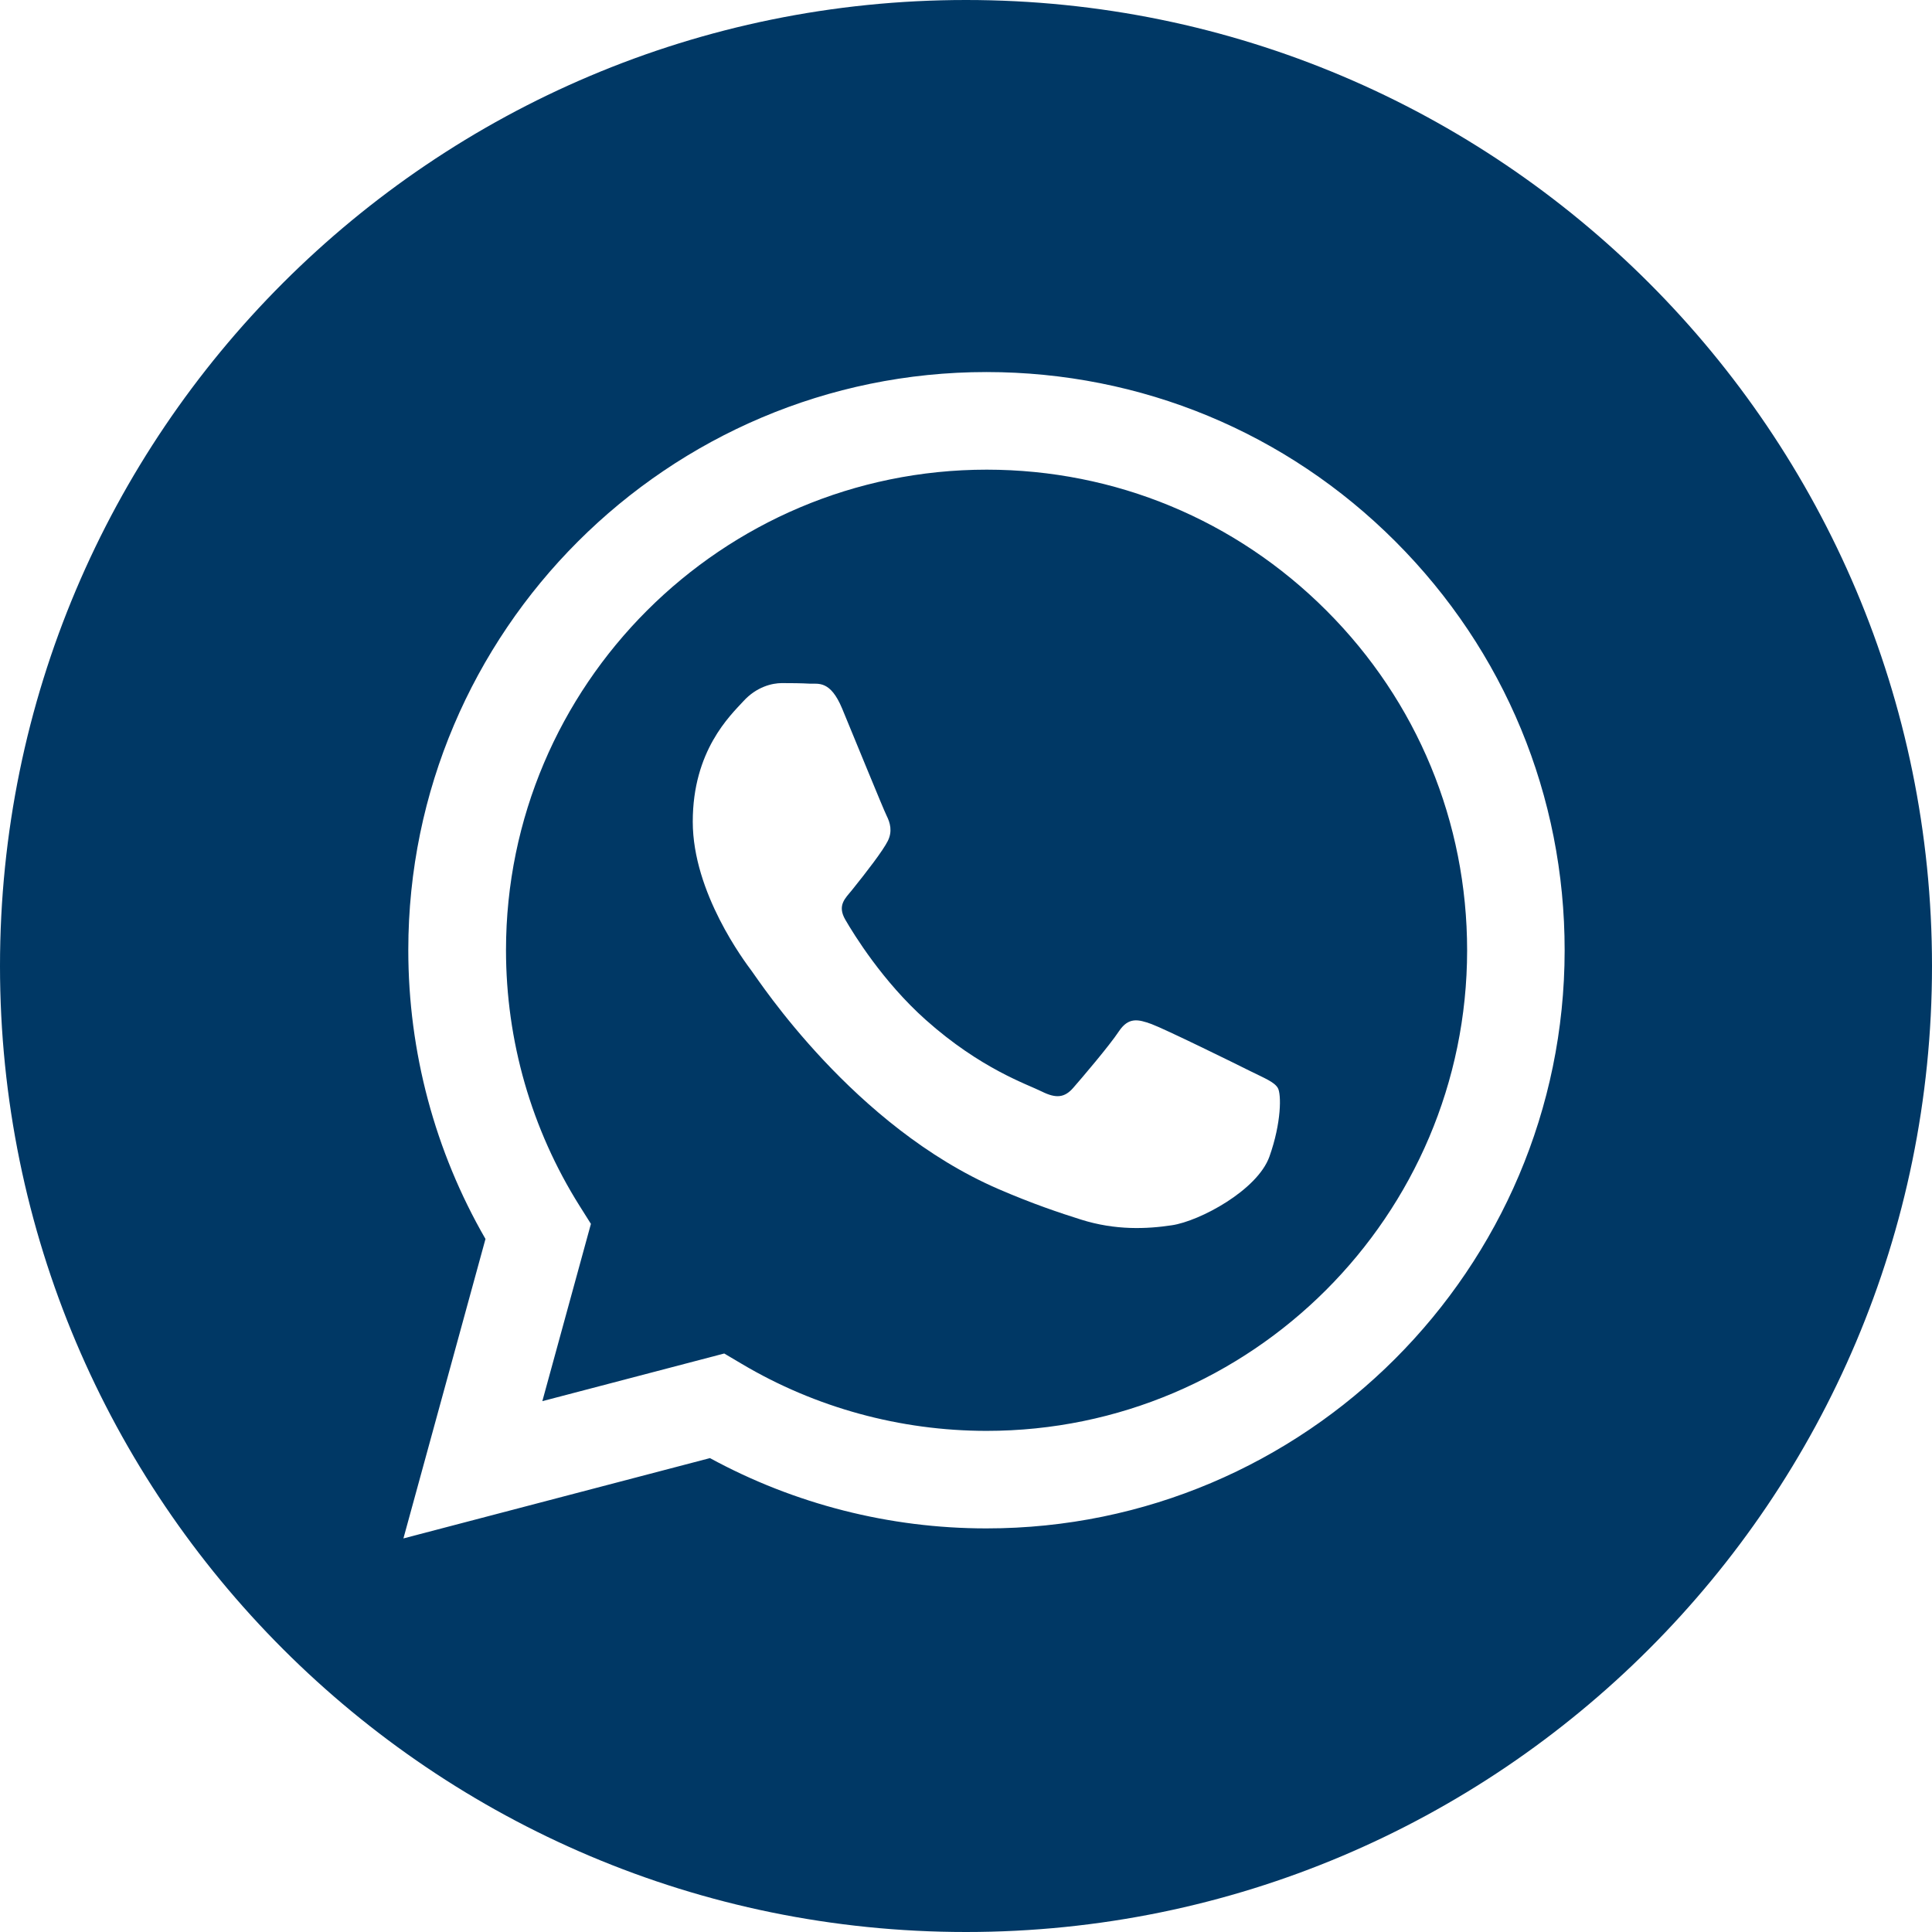 <?xml version="1.0" encoding="UTF-8"?> <svg xmlns="http://www.w3.org/2000/svg" width="21" height="21" viewBox="0 0 21 21" fill="none"><g clip-path="url(#clip0_2790_19622)"><path d="M10.5 0C4.702 0 0 4.702 0 10.5C0 16.298 4.702 21 10.5 21C16.298 21 21 16.298 21 10.5C21 4.702 16.298 0 10.5 0ZM10.723 16.613C10.723 16.613 10.722 16.613 10.723 16.613H10.72C9.668 16.613 8.635 16.349 7.717 15.849L4.385 16.722L5.277 13.467C4.727 12.514 4.438 11.433 4.438 10.326C4.439 6.862 7.259 4.044 10.723 4.044C12.403 4.045 13.982 4.699 15.168 5.886C16.355 7.074 17.008 8.652 17.007 10.331C17.005 13.795 14.186 16.613 10.723 16.613L10.723 16.613Z" fill="#003865"></path><path d="M10.726 5.105C7.844 5.105 5.501 7.448 5.5 10.327C5.5 11.313 5.776 12.274 6.299 13.106L6.423 13.303L5.895 15.23L7.872 14.712L8.063 14.825C8.865 15.301 9.784 15.552 10.721 15.553H10.723C13.602 15.553 15.945 13.21 15.947 10.331C15.947 8.936 15.405 7.624 14.418 6.637C13.432 5.65 12.121 5.106 10.726 5.105ZM13.798 12.572C13.667 12.938 13.04 13.273 12.738 13.318C12.467 13.359 12.125 13.375 11.749 13.256C11.521 13.184 11.229 13.087 10.854 12.925C9.279 12.245 8.25 10.66 8.171 10.555C8.093 10.45 7.53 9.704 7.53 8.931C7.53 8.159 7.936 7.779 8.08 7.622C8.224 7.464 8.394 7.425 8.499 7.425C8.603 7.425 8.708 7.426 8.8 7.431C8.896 7.435 9.025 7.394 9.153 7.7C9.284 8.015 9.598 8.787 9.637 8.866C9.676 8.944 9.702 9.036 9.65 9.141C9.598 9.245 9.424 9.472 9.258 9.678C9.188 9.764 9.097 9.841 9.189 9.998C9.28 10.155 9.595 10.669 10.062 11.085C10.662 11.62 11.168 11.786 11.325 11.865C11.482 11.943 11.573 11.93 11.665 11.825C11.757 11.72 12.058 11.367 12.162 11.21C12.267 11.053 12.372 11.079 12.516 11.131C12.66 11.184 13.432 11.563 13.589 11.642C13.746 11.72 13.85 11.76 13.889 11.825C13.929 11.891 13.929 12.205 13.798 12.572Z" fill="#003865"></path></g><defs><clipPath id="clip0_2790_19622"><rect width="21" height="21" fill="white"></rect></clipPath></defs></svg> 